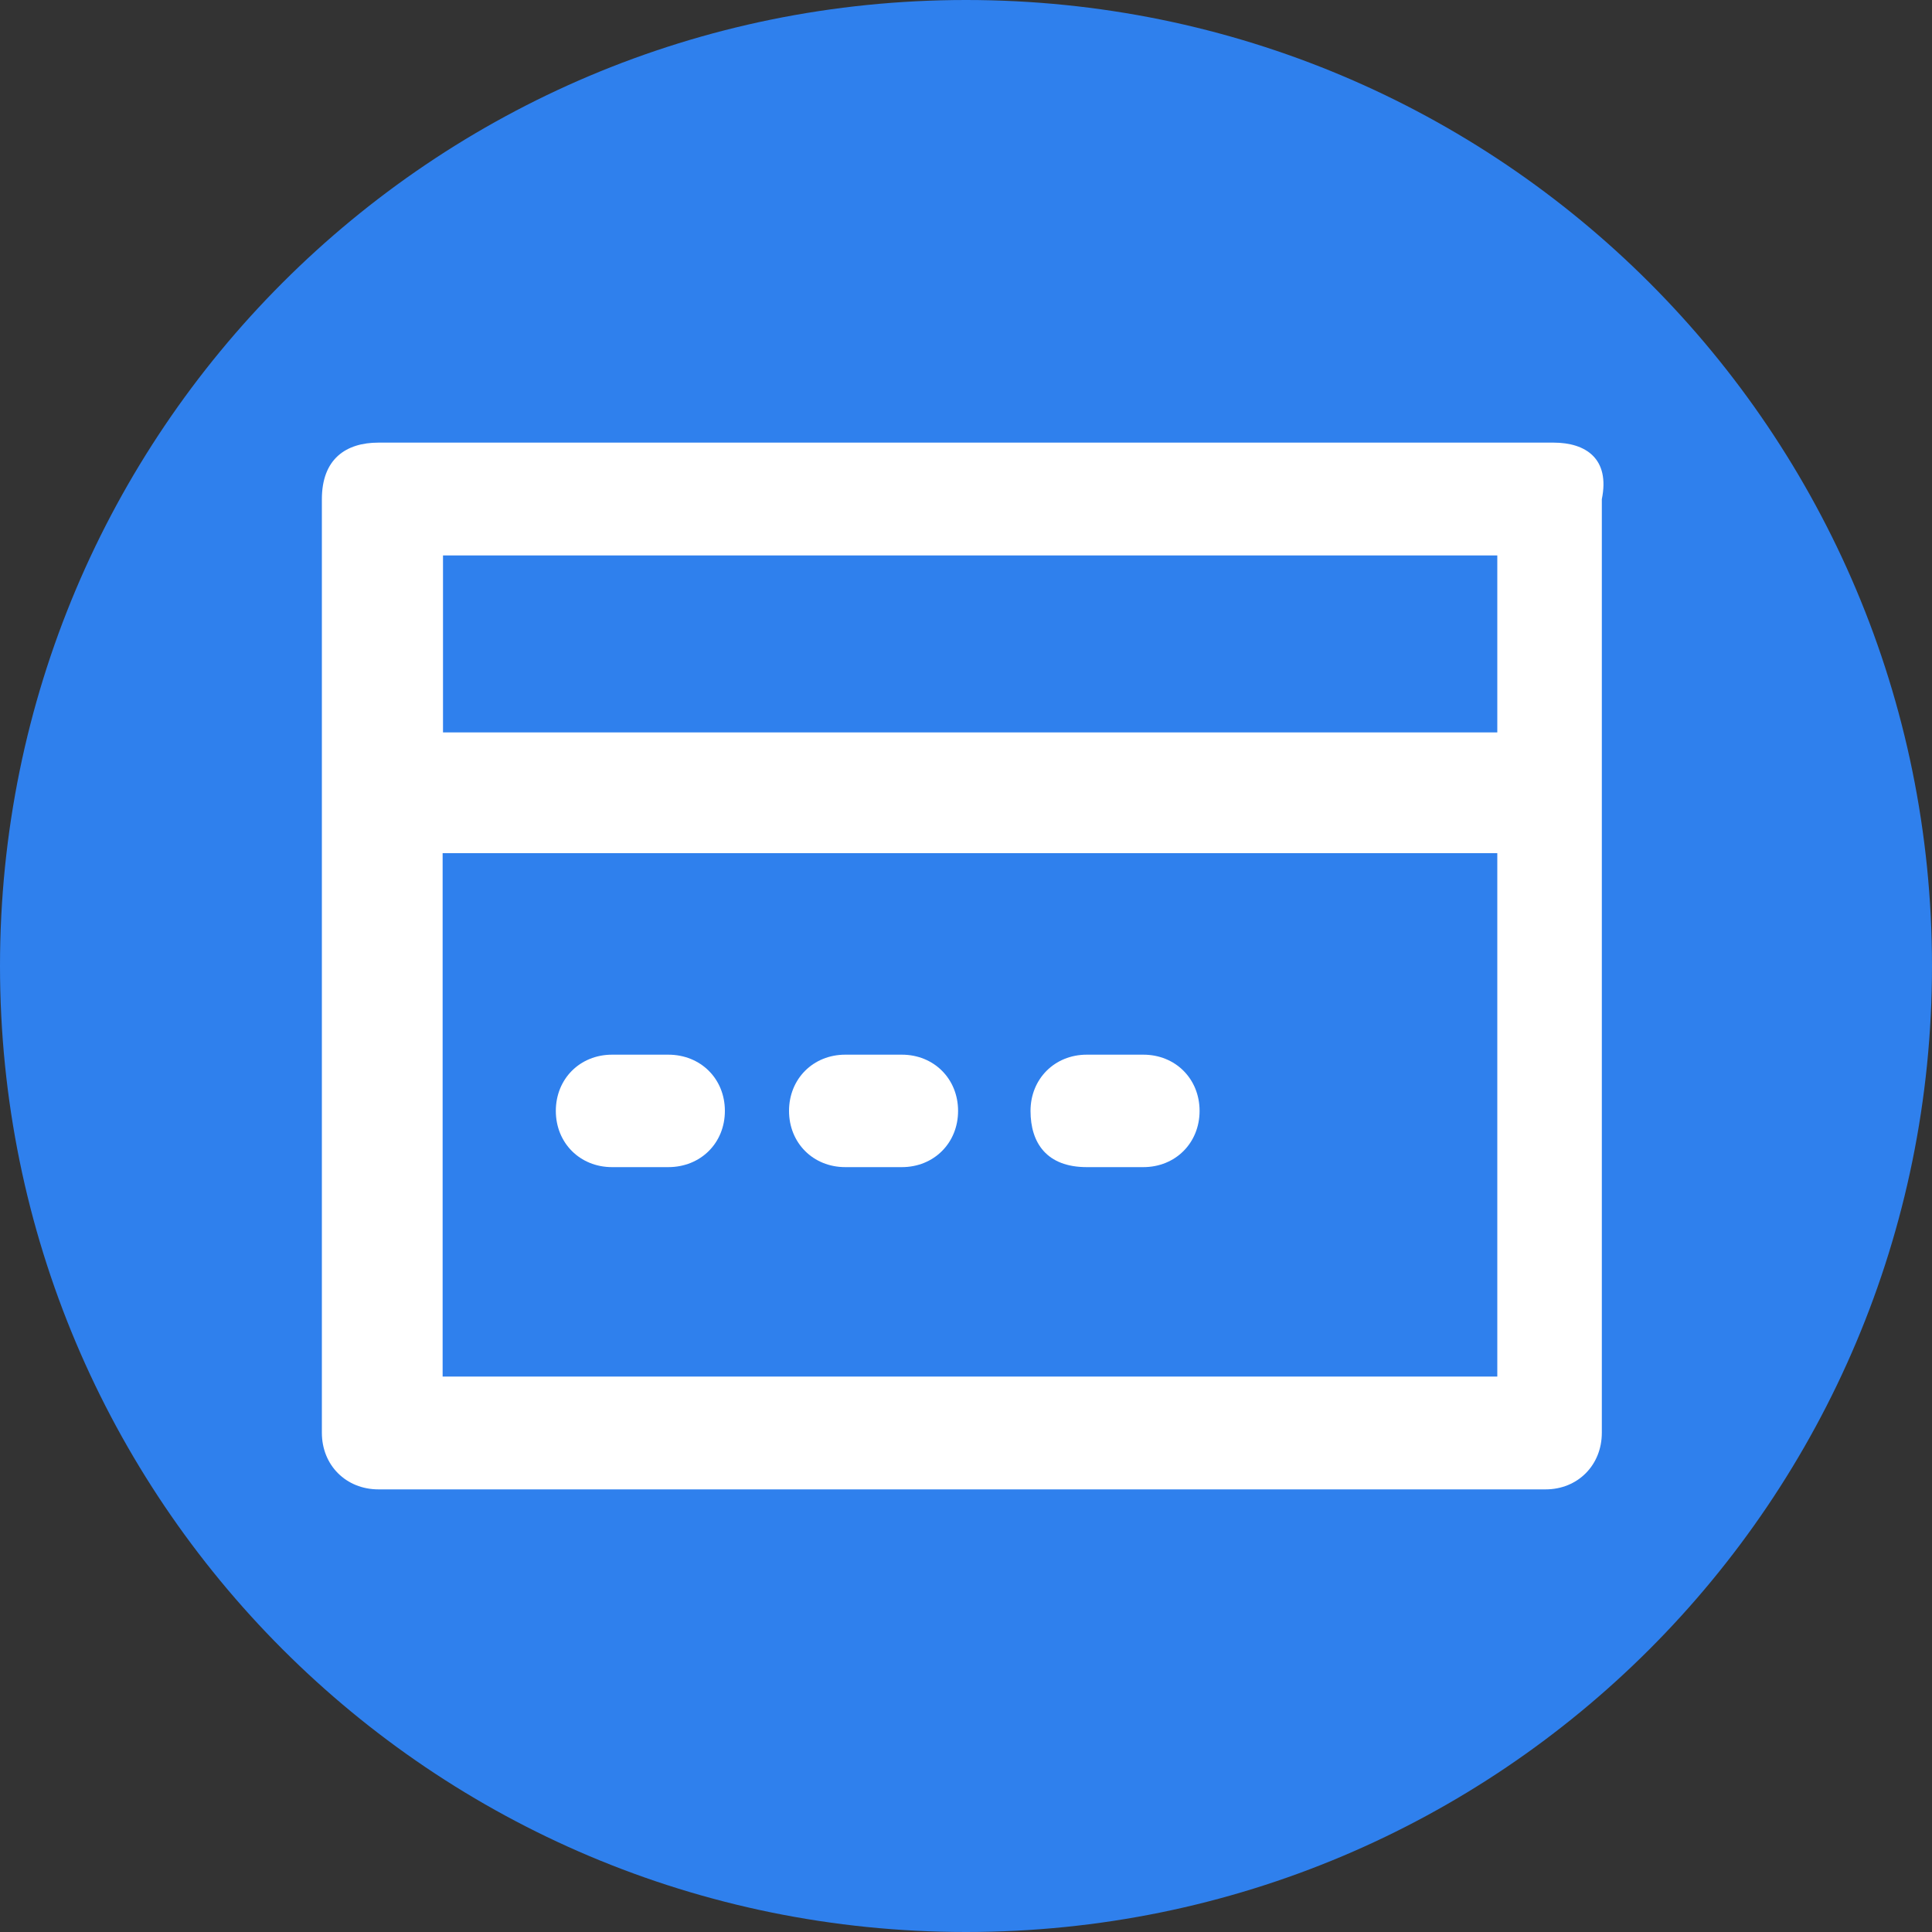 <svg xmlns="http://www.w3.org/2000/svg" viewBox="0 0 512 512" width="60" height="60"><rect x="0" y="0" width="512" height="512" fill="#333333" stroke="none"/><title>Basic interface</title><style>		.s0 { fill: #2f80ed } 		.s1 { fill: #ffffff } 	</style><path fill-rule="evenodd" class="s0" d="m256 512c-141.6 0-256-114.4-256-256 0-141.6 114.4-256 256-256 141.6 0 256 114.4 256 256 0 141.6-114.4 256-256 256z"></path><path class="s1" d="m411.7 117.3h-311.4c-8.6 0-15 4.3-15 15v76.8 170.6c0 8.6 6.4 15 15 15h309.3c8.5 0 14.9-6.4 14.9-15v-170.6-76.8c2.2-10.7-4.2-15-12.8-15zm-17 247.5h-277.4v-138.7h279.5v138.7zm-106.7-55.5h15c8.5 0 14.9-6.4 14.9-14.9 0-8.5-6.4-14.9-14.9-14.9h-15c-8.5 0-14.9 6.4-14.9 14.9 0 8.5 4.3 14.9 14.9 14.9zm-64 0h15c8.5 0 14.9-6.4 14.9-14.9 0-8.5-6.4-14.9-14.9-14.9h-15c-8.5 0-14.9 6.4-14.9 14.9 0 8.5 6.4 14.9 14.9 14.9zm170.7-115.2h-277.3v-46.9h279.4v46.9zm-232.5 115.2h14.9c8.6 0 15-6.4 15-14.9 0-8.5-6.4-14.9-15-14.9h-14.9c-8.5 0-14.9 6.4-14.9 14.9 0 8.5 6.4 14.9 14.9 14.9z"></path></svg>